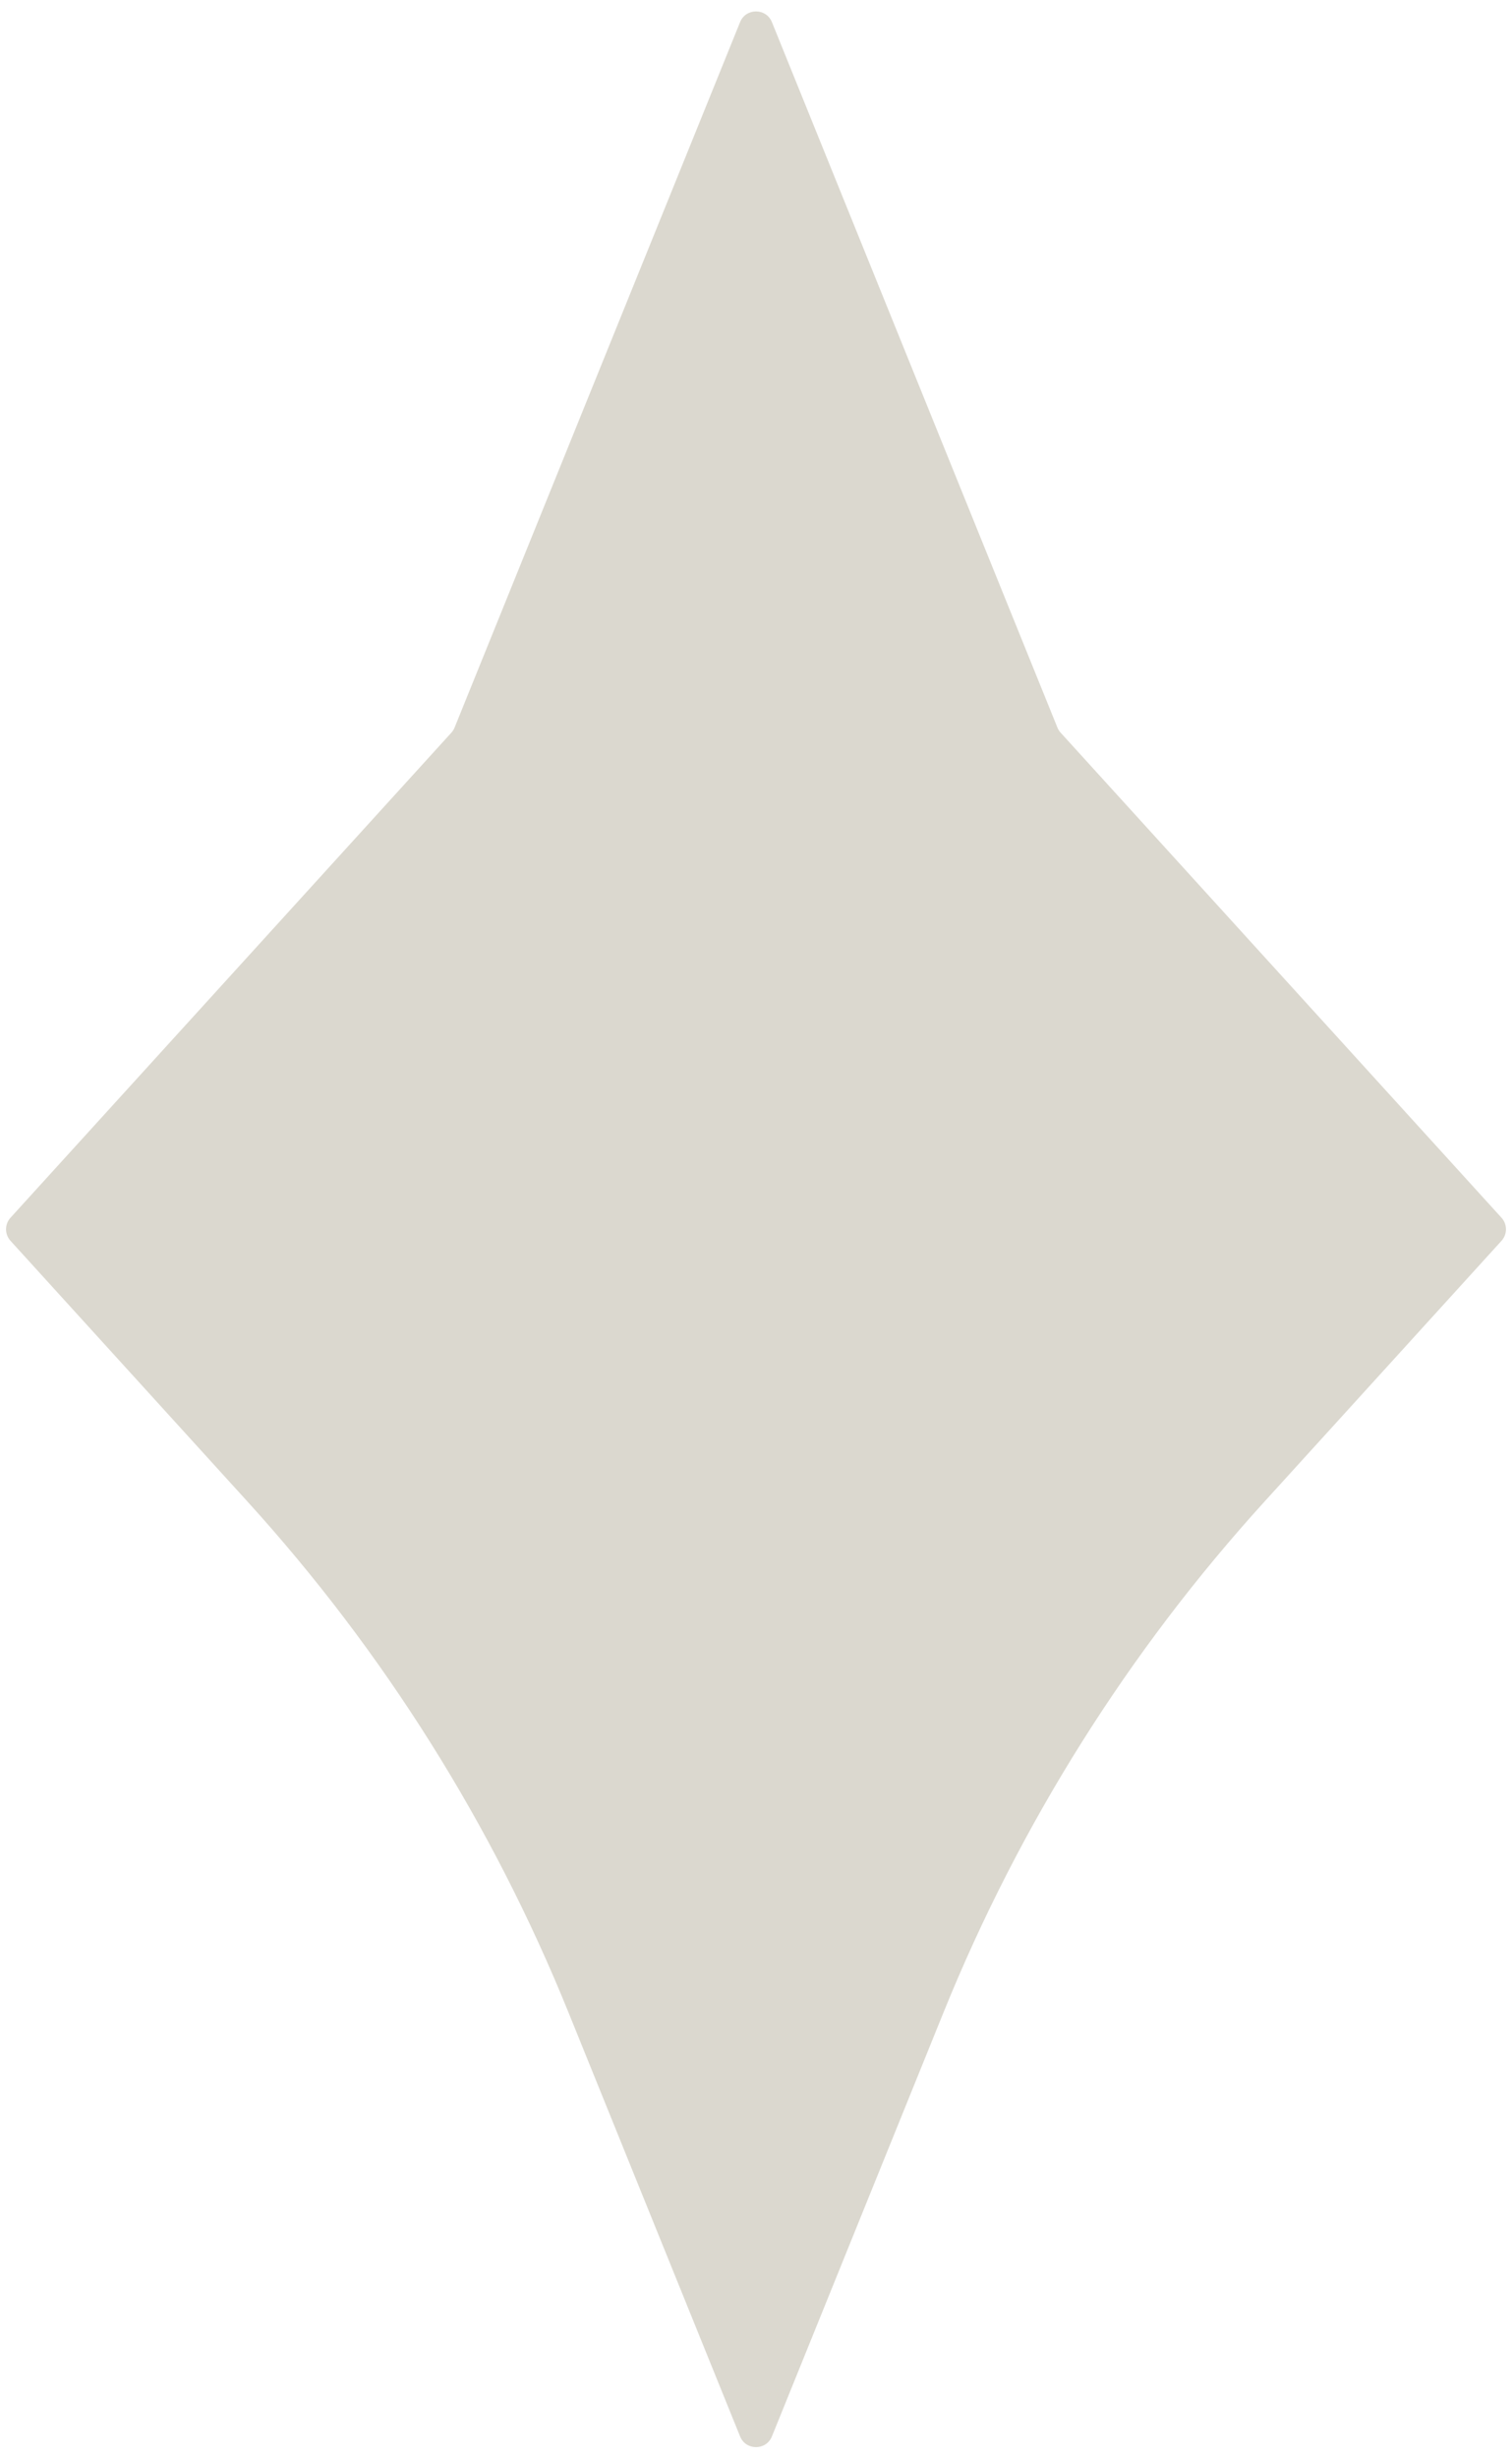 <?xml version="1.0" encoding="UTF-8"?> <svg xmlns="http://www.w3.org/2000/svg" width="88" height="143" viewBox="0 0 88 143" fill="none"><path d="M43.073 1.289C43.41 0.456 44.59 0.456 44.927 1.289L61.543 42.323C61.587 42.432 61.65 42.533 61.73 42.62L87.388 70.835C87.735 71.216 87.735 71.799 87.388 72.18L73.618 87.323C65.675 96.056 59.342 106.128 54.911 117.07L44.927 141.726C44.59 142.559 43.41 142.559 43.073 141.726L33.089 117.07C28.658 106.128 22.325 96.056 14.382 87.323L0.612 72.18C0.265 71.799 0.265 71.216 0.612 70.835L26.27 42.62C26.35 42.533 26.413 42.432 26.457 42.323L43.073 1.289Z" fill="#DBD8CF"></path></svg> 
